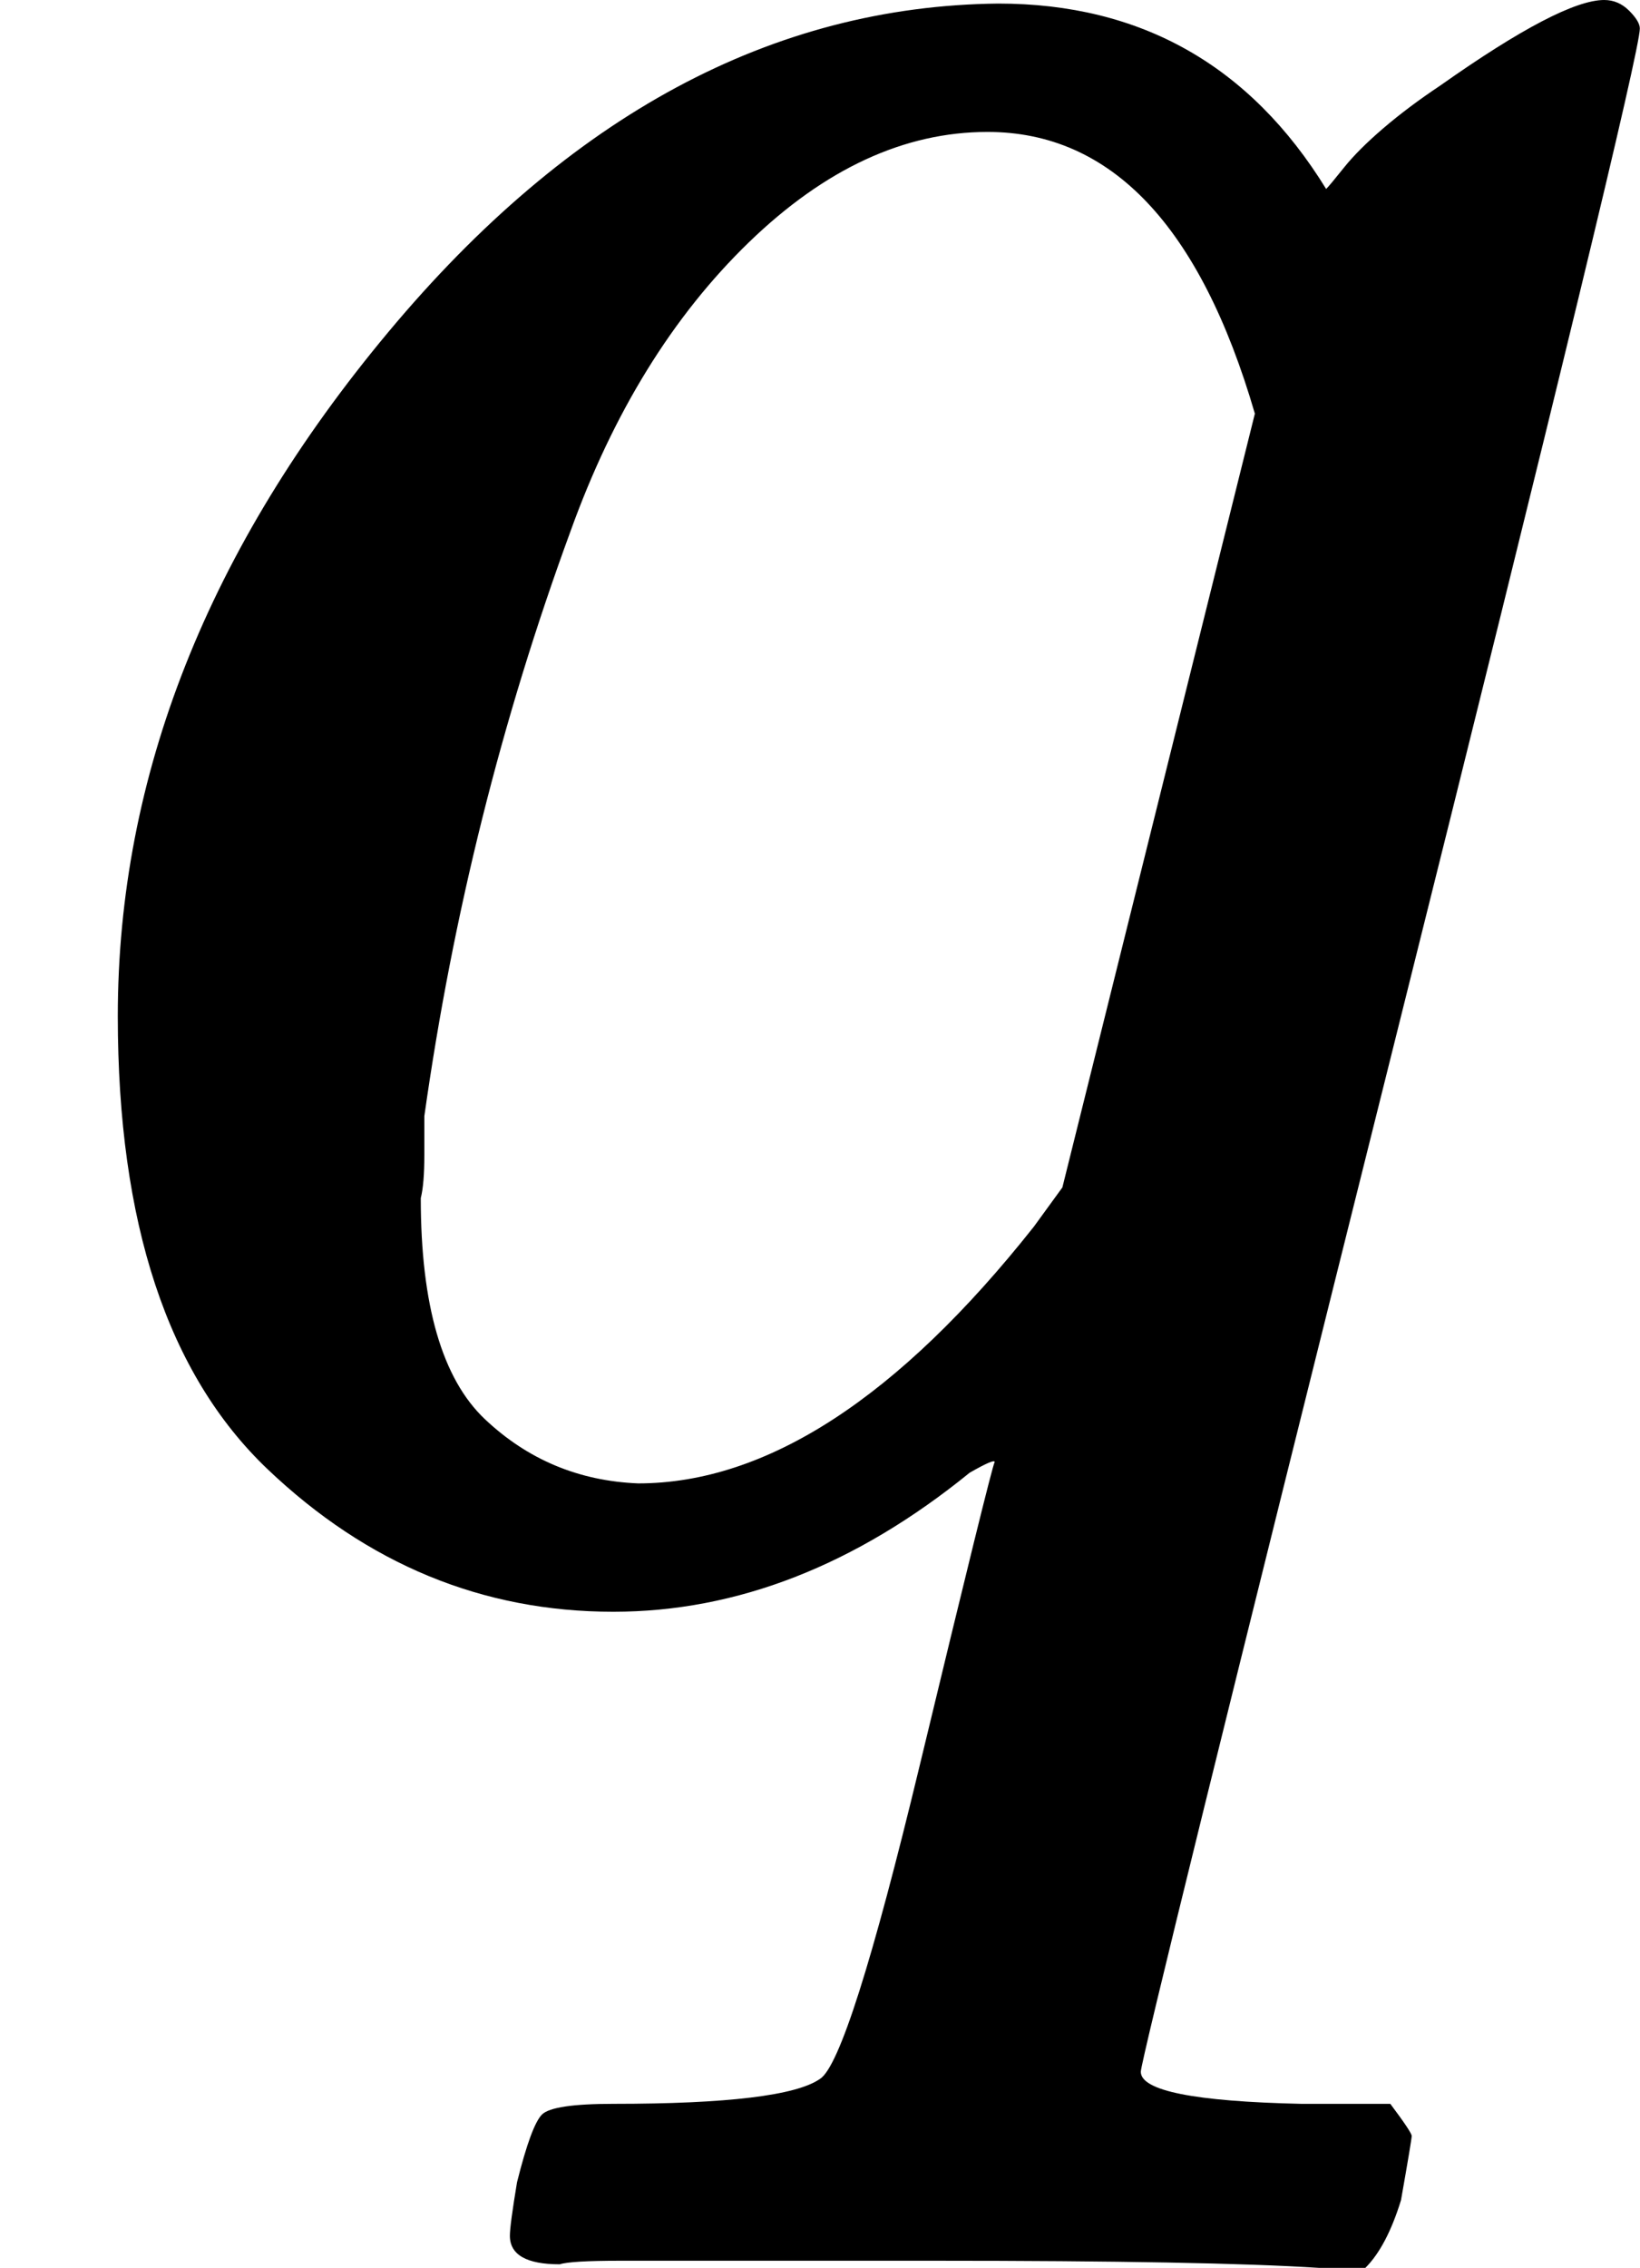 <svg style="vertical-align:-.439ex" xmlns="http://www.w3.org/2000/svg" width="1.041ex" height="1.439ex" viewBox="0 -442 460 636"><g data-mml-node="math" stroke="currentColor" fill="currentColor" stroke-width="0"><path data-c="1D45E" d="M33-157q0-101 76-192t171-92q60 0 92 52 1-1 5-6t11-11 16-12q34-24 46-24 4 0 7 3t3 5q0 9-69 285-71 284-71 288 0 8 45 9h25q6 8 6 9t-3 18q-4 13-10 19h-13q-31-2-108-2h-88q-14 0-17 1-14 0-14-8 0-3 2-15 4-16 7-19t20-3q48 0 58-7 8-5 28-88t21-85q0-1-7 3-48 39-100 39-55 0-97-40T33-157zm319-169q-23-79-75-79-35 0-67 31t-50 81q-29 79-41 164v11q0 8-1 12 0 45 18 62t43 18q54 0 111-72l8-11 54-217z" stroke="none" data-mml-node="mi"/></g></svg>